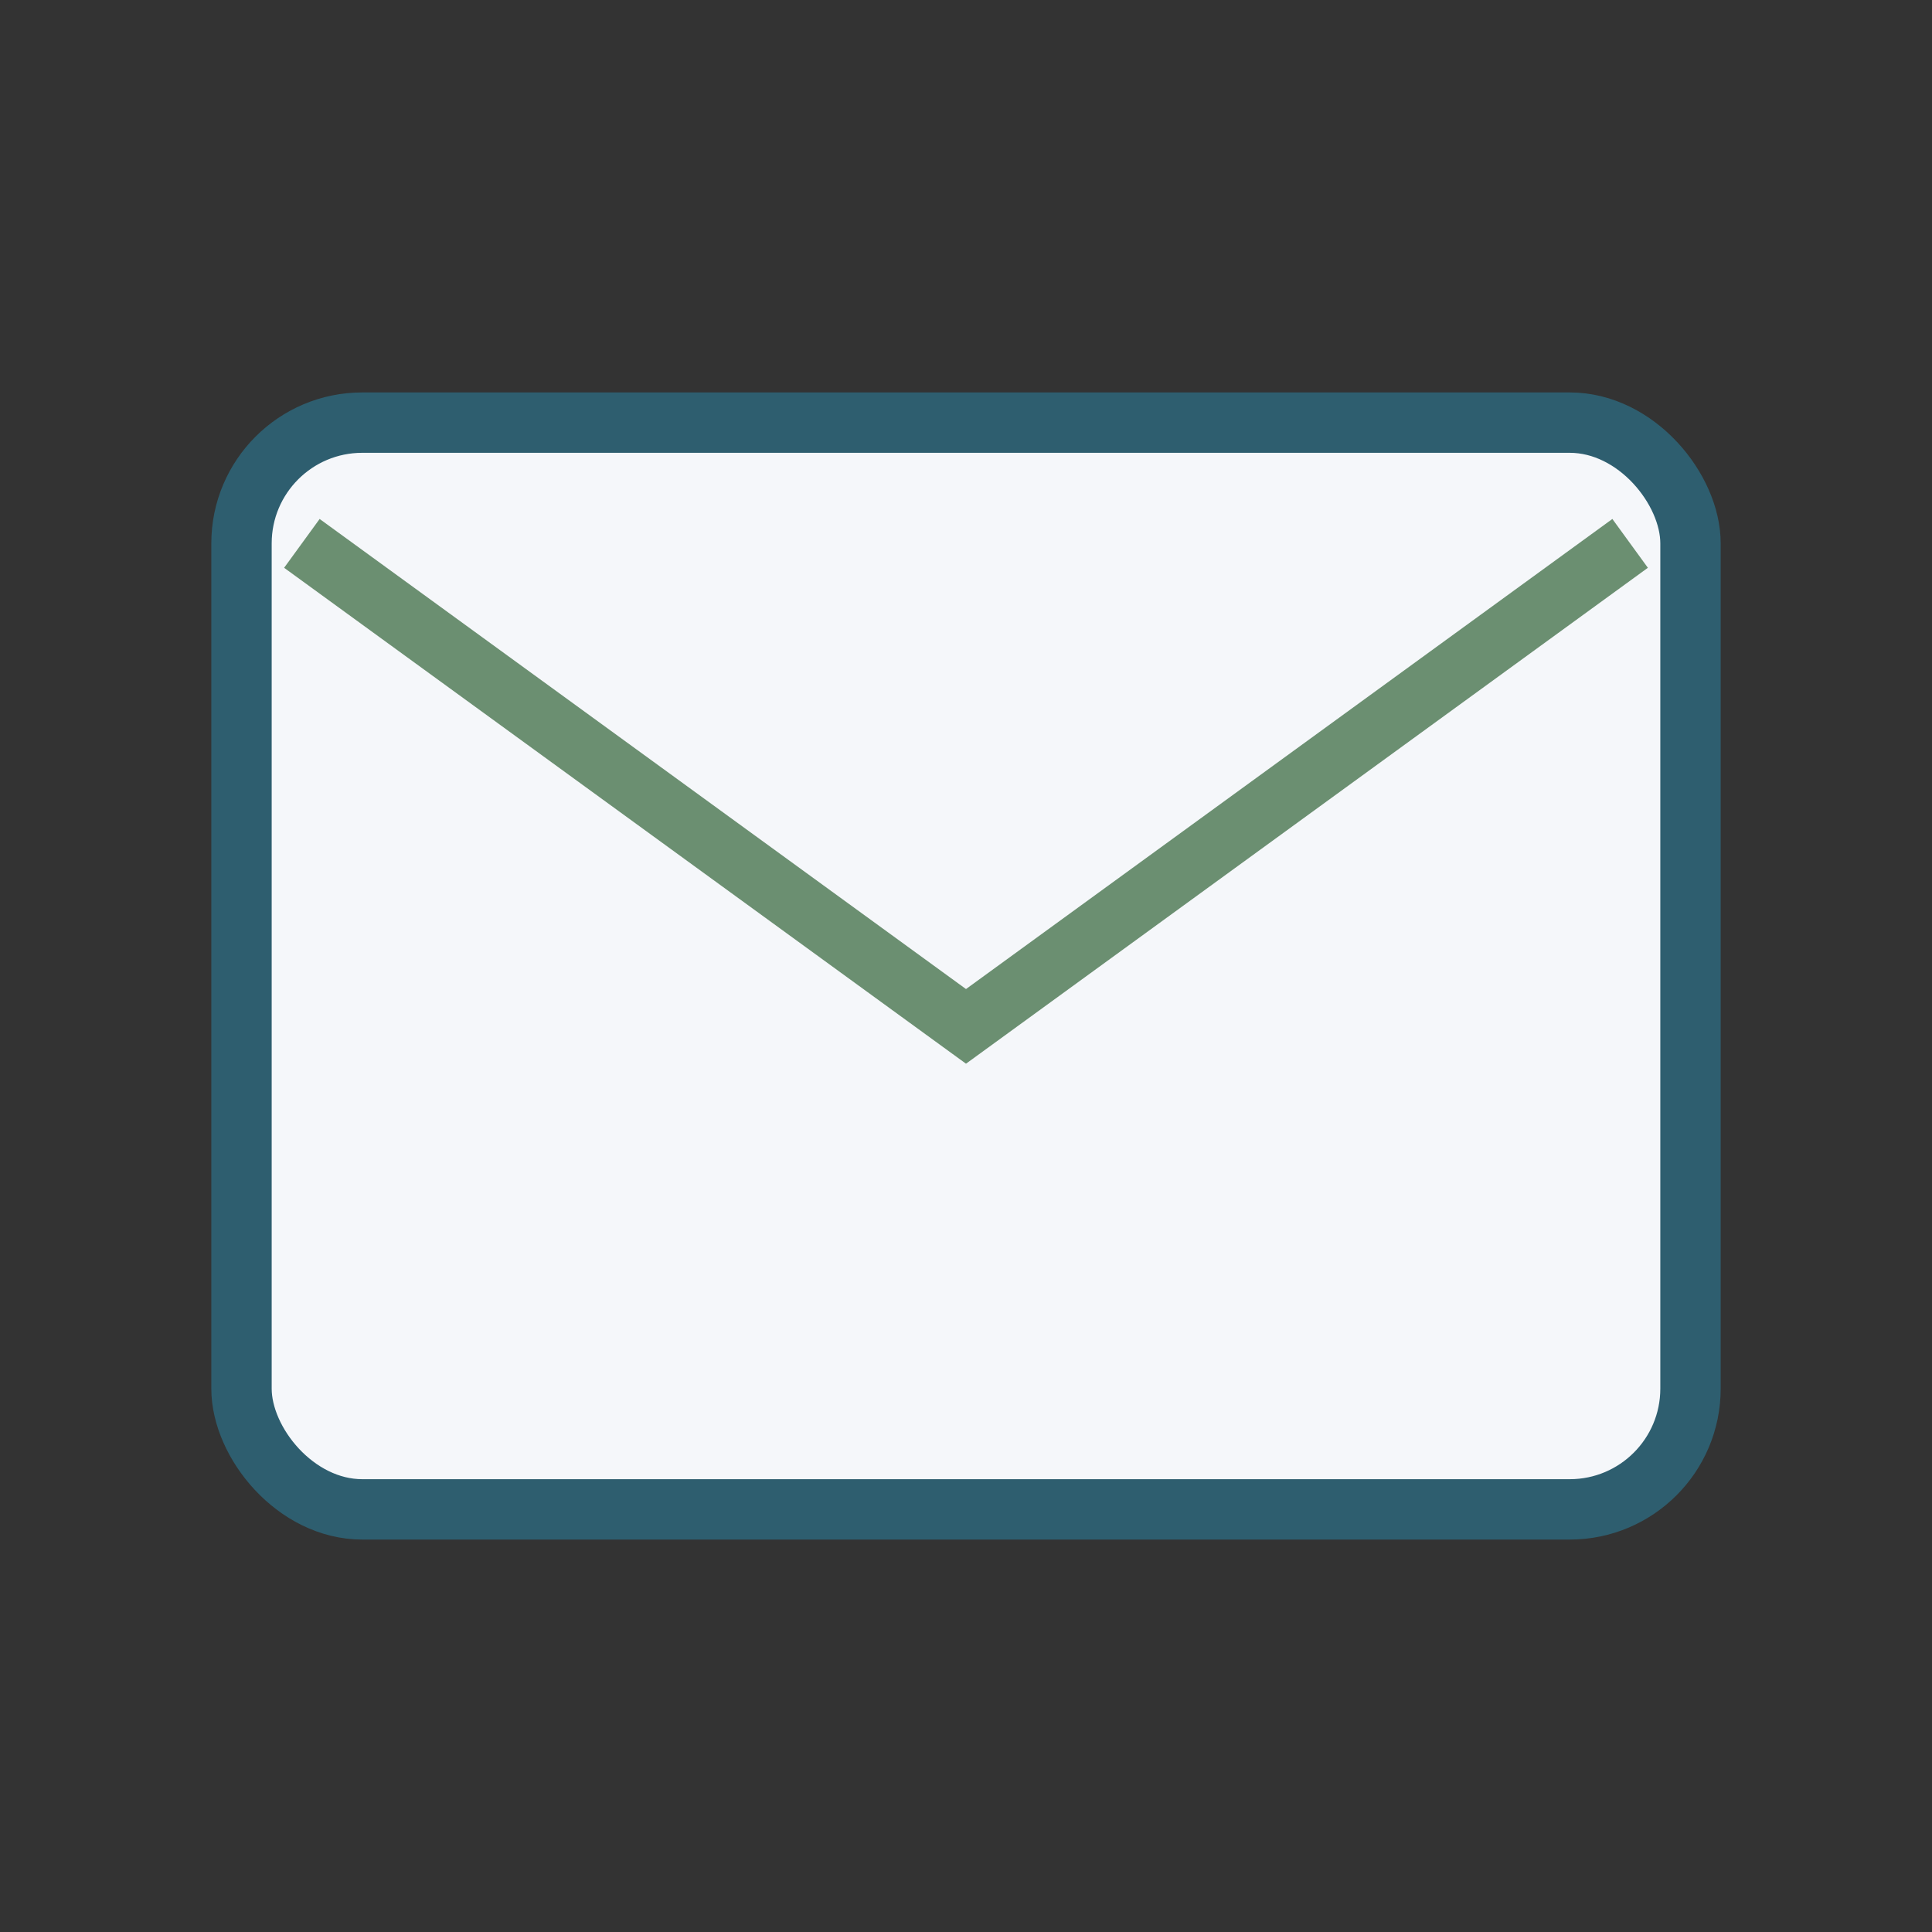<?xml version="1.0" encoding="UTF-8"?>
<svg xmlns="http://www.w3.org/2000/svg" width="32" height="32" viewBox="0 0 32 32"><rect x="0" y="0" width="32" height="32" fill="#333333" stroke="none"/><rect x="4" y="7" width="24" height="18" rx="2" fill="#F5F7FA" stroke="#2E5E6F"/><path d="M5 9l11 8 11-8" fill="none" stroke="#6B8F71"/></svg>